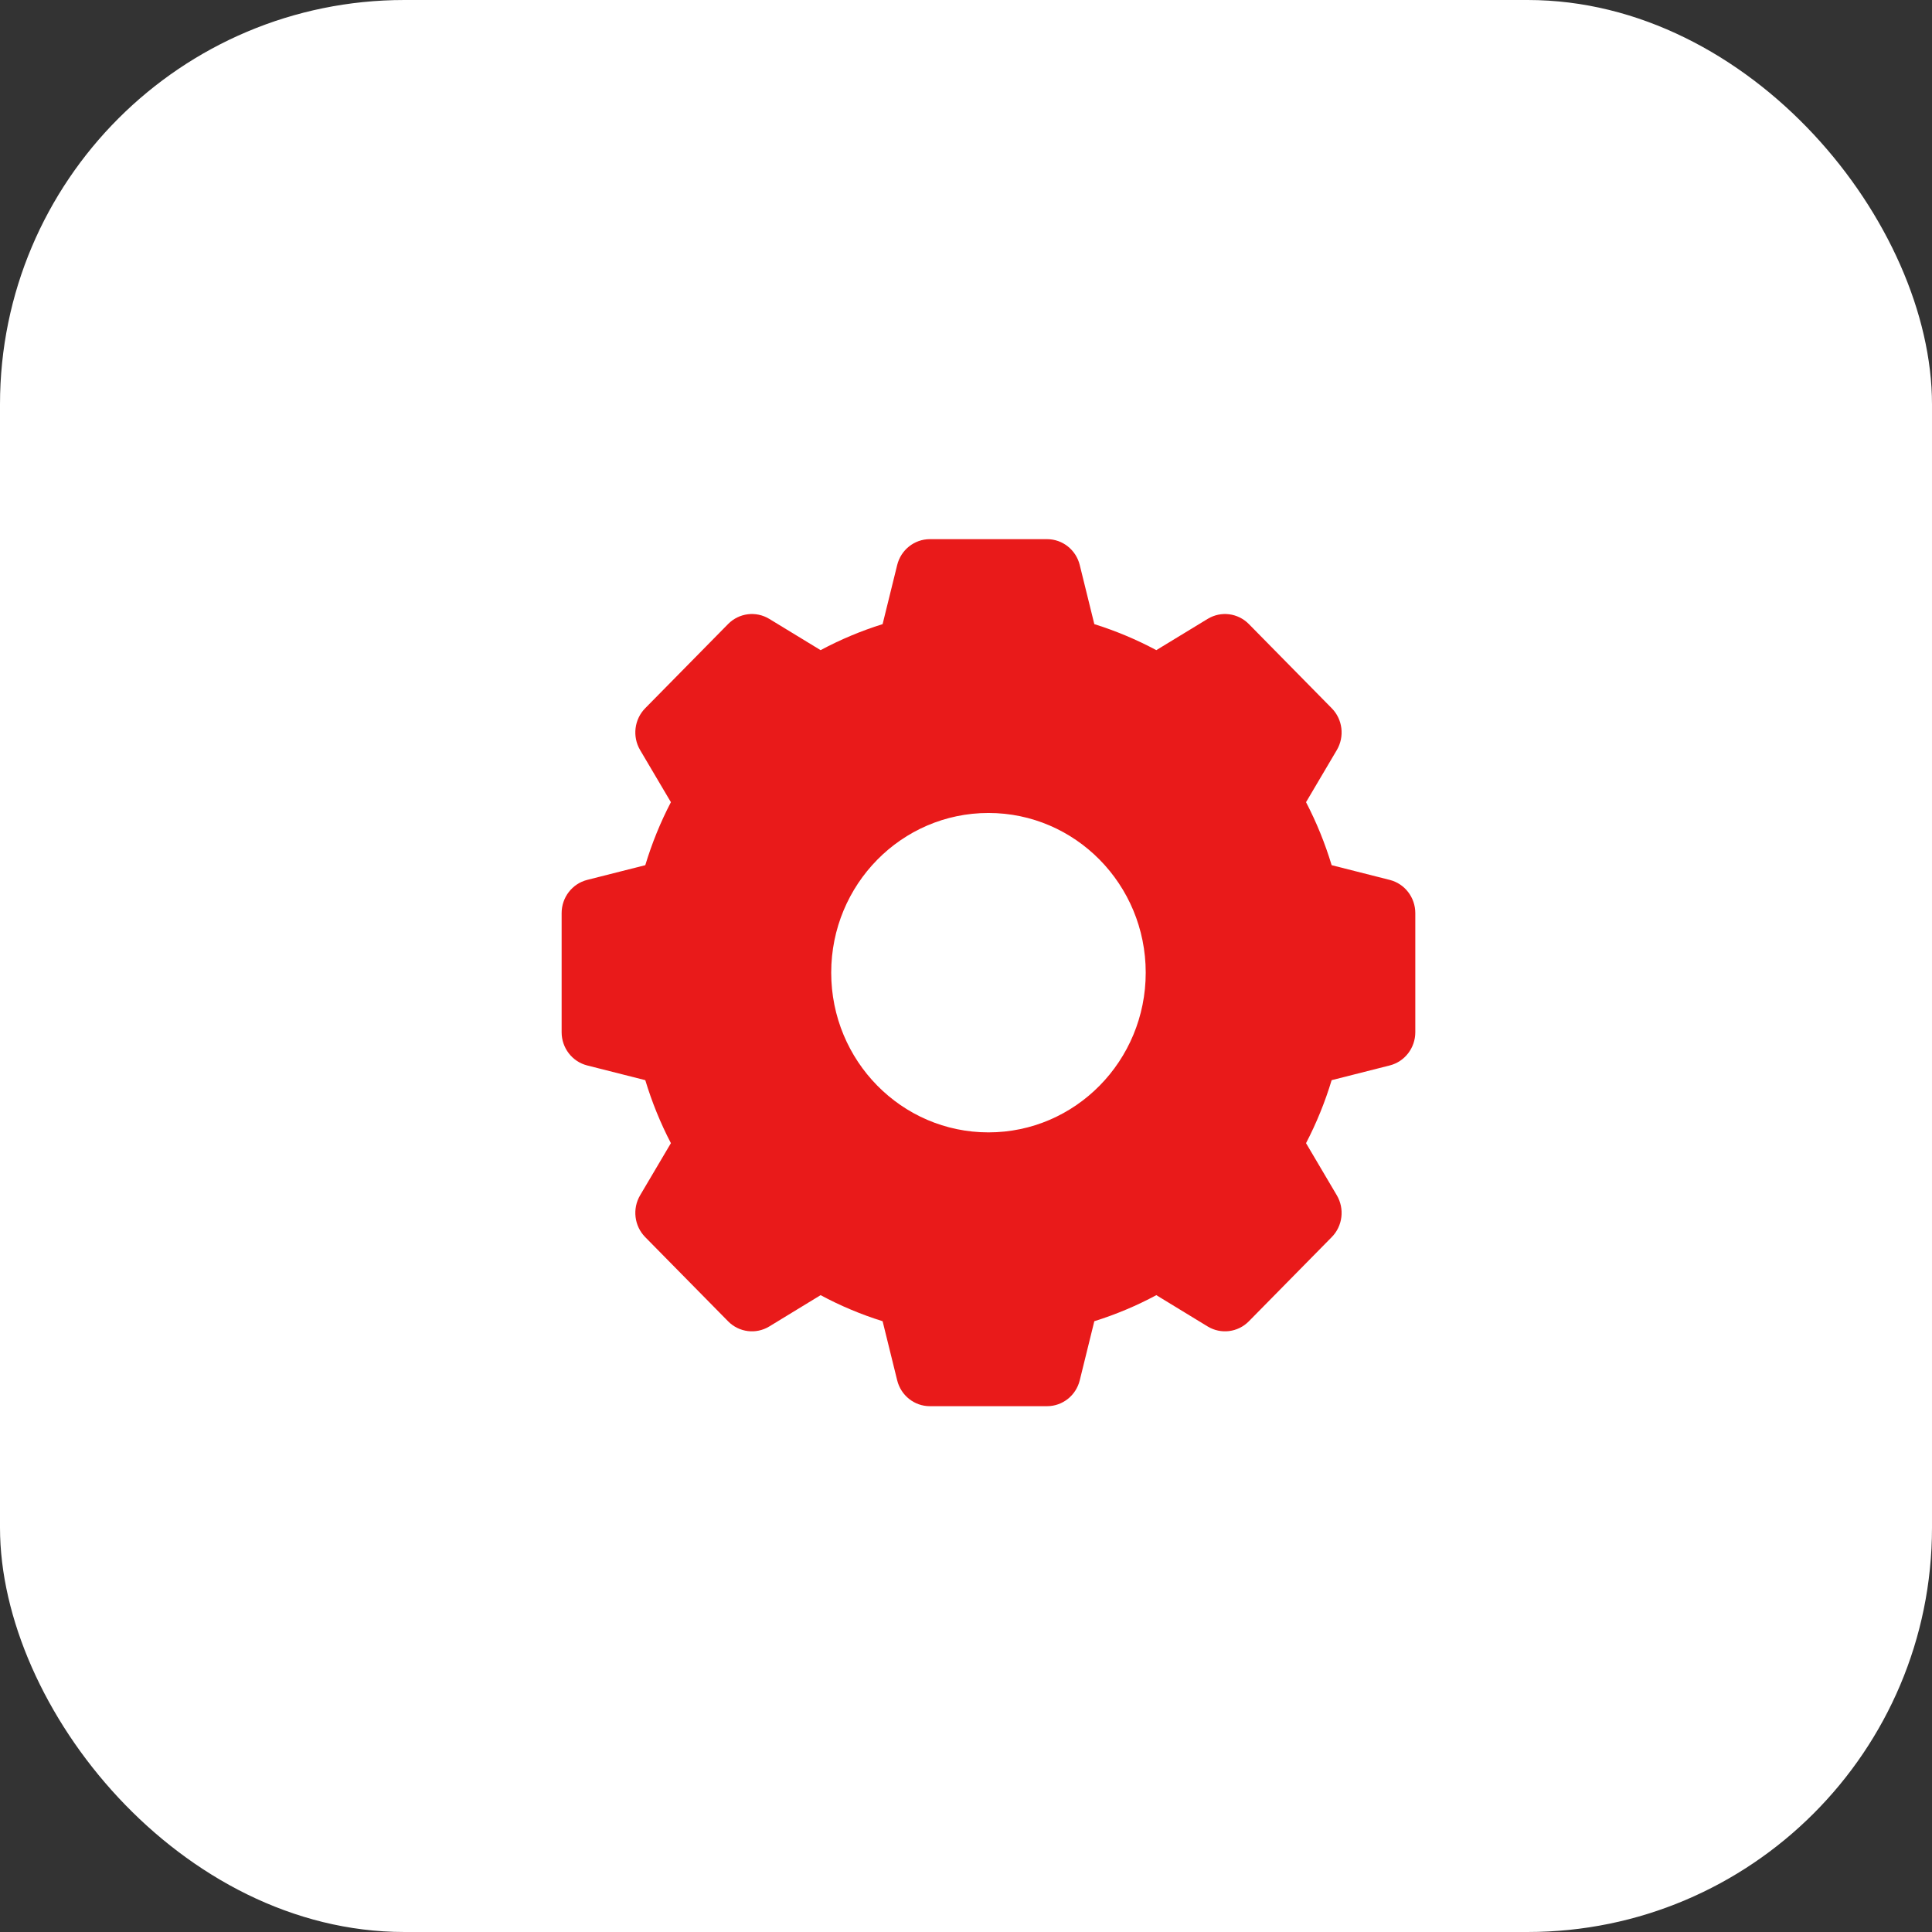 <svg width="43" height="43" viewBox="0 0 43 43" fill="none" xmlns="http://www.w3.org/2000/svg">
<rect x="0" y="0" width="43" height="43" fill="#333333" stroke="none"/>
<rect width="43" height="43" rx="9" fill="white"/>
<path d="M27.795 29.408L29.64 27.534C29.884 27.287 29.93 26.903 29.753 26.603L29.068 25.443C29.3 24.997 29.491 24.528 29.638 24.041L30.932 23.713C31.266 23.628 31.5 23.323 31.5 22.974V20.323C31.5 19.974 31.266 19.669 30.932 19.584L29.638 19.256C29.491 18.769 29.3 18.3 29.068 17.854L29.753 16.694C29.93 16.394 29.884 16.01 29.64 15.763L27.795 13.889C27.552 13.642 27.174 13.595 26.879 13.774L25.736 14.47C25.297 14.235 24.835 14.041 24.356 13.891L24.032 12.577C23.949 12.238 23.649 12 23.305 12H20.695C20.351 12 20.051 12.238 19.968 12.577L19.644 13.891C19.165 14.041 18.703 14.235 18.264 14.47L17.121 13.774C16.826 13.595 16.448 13.642 16.205 13.889L14.36 15.763C14.117 16.01 14.07 16.394 14.247 16.694L14.932 17.854C14.7 18.3 14.509 18.769 14.362 19.256L13.068 19.584C12.734 19.669 12.5 19.974 12.5 20.323V22.974C12.5 23.323 12.734 23.628 13.068 23.713L14.362 24.041C14.509 24.528 14.7 24.997 14.932 25.443L14.247 26.603C14.07 26.903 14.117 27.287 14.36 27.534L16.205 29.408C16.448 29.655 16.826 29.702 17.121 29.523L18.264 28.826C18.703 29.062 19.165 29.256 19.644 29.406L19.968 30.72C20.051 31.059 20.351 31.297 20.695 31.297H23.305C23.649 31.297 23.949 31.059 24.032 30.72L24.356 29.406C24.835 29.256 25.297 29.062 25.736 28.826L26.879 29.523C27.174 29.702 27.552 29.655 27.795 29.408ZM22 25.203C20.067 25.203 18.5 23.612 18.5 21.648C18.5 19.685 20.067 18.094 22 18.094C23.933 18.094 25.5 19.685 25.5 21.648C25.5 23.612 23.933 25.203 22 25.203Z" fill="#E91A1A"/>
</svg>
